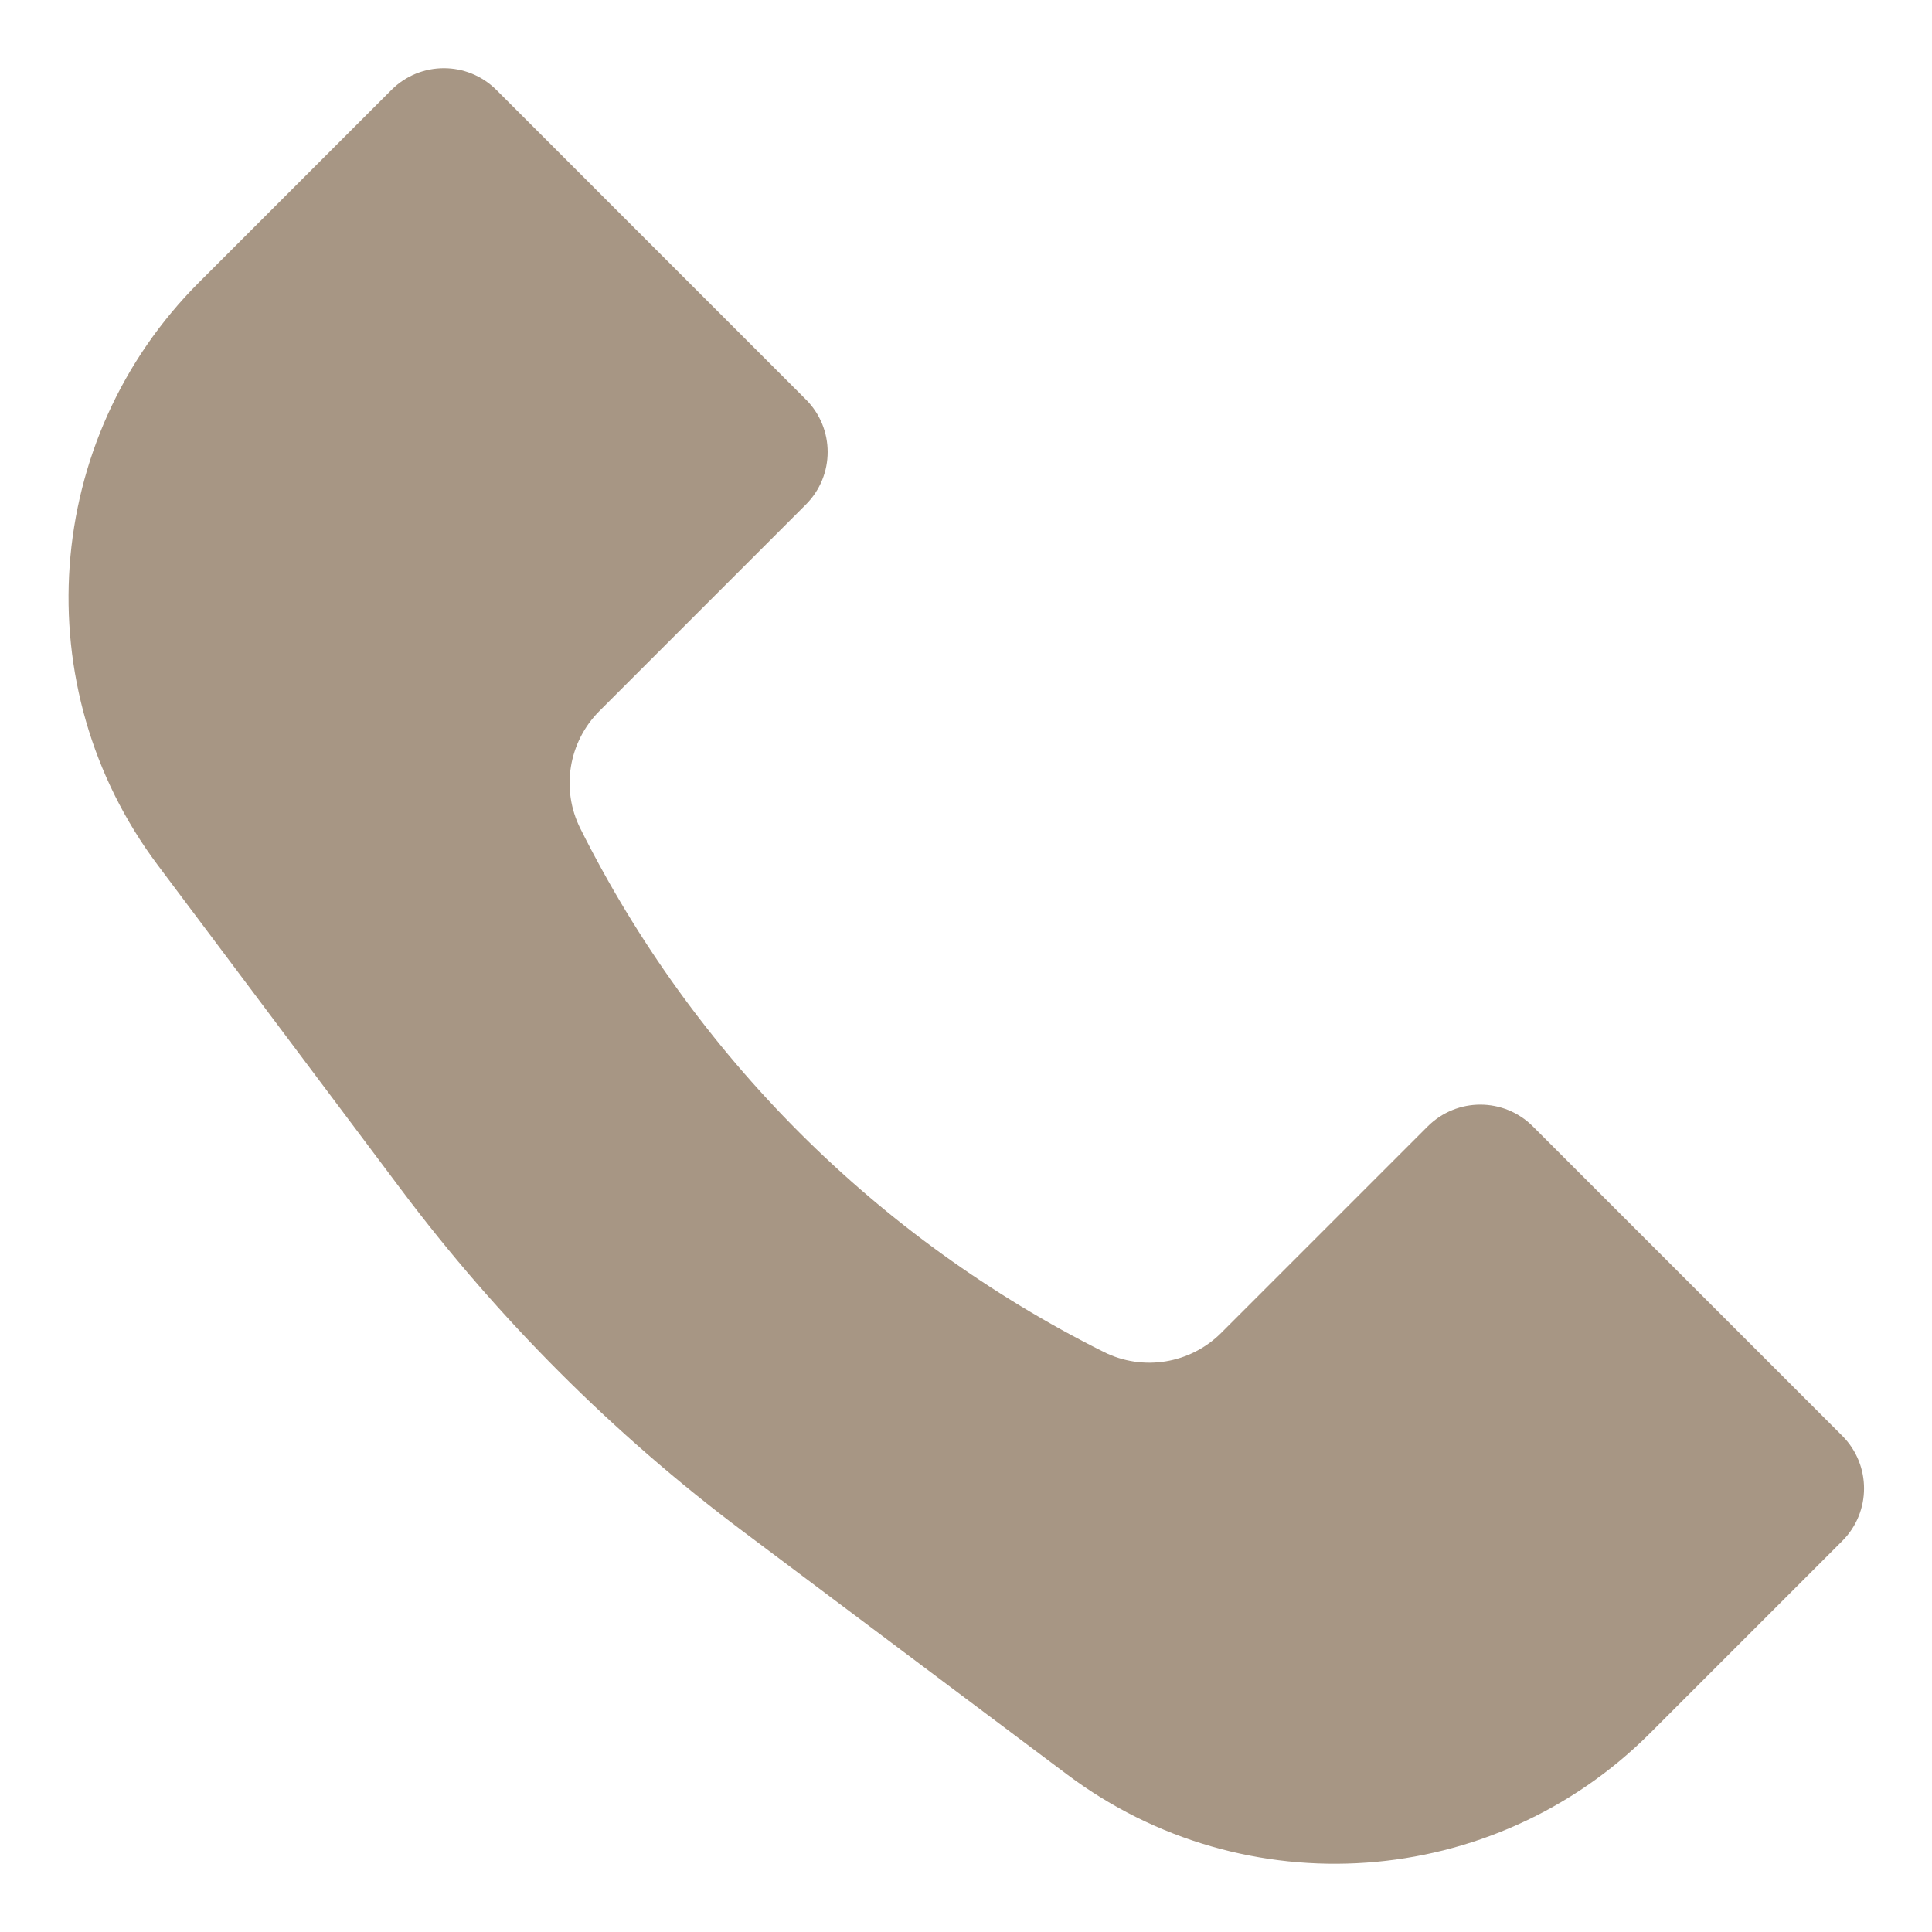 <?xml version="1.0" encoding="UTF-8"?> <svg xmlns="http://www.w3.org/2000/svg" width="26" height="26" viewBox="0 0 26 26" fill="none"><path d="M2.68 3.798L5.267 1.211C5.657 0.82 6.29 0.82 6.681 1.211L10.845 5.376C11.236 5.766 11.236 6.399 10.845 6.79L8.066 9.569C7.65 9.986 7.546 10.623 7.81 11.15C9.334 14.198 11.806 16.67 14.854 18.194C15.381 18.458 16.018 18.354 16.435 17.937L19.214 15.158C19.605 14.768 20.238 14.768 20.628 15.158L24.793 19.323C25.183 19.714 25.183 20.347 24.793 20.737L22.206 23.324C20.095 25.436 16.752 25.673 14.363 23.882L9.997 20.607C8.253 19.299 6.705 17.75 5.397 16.007L2.122 11.641C0.331 9.252 0.568 5.909 2.68 3.798Z" fill="#A79684"></path></svg> 